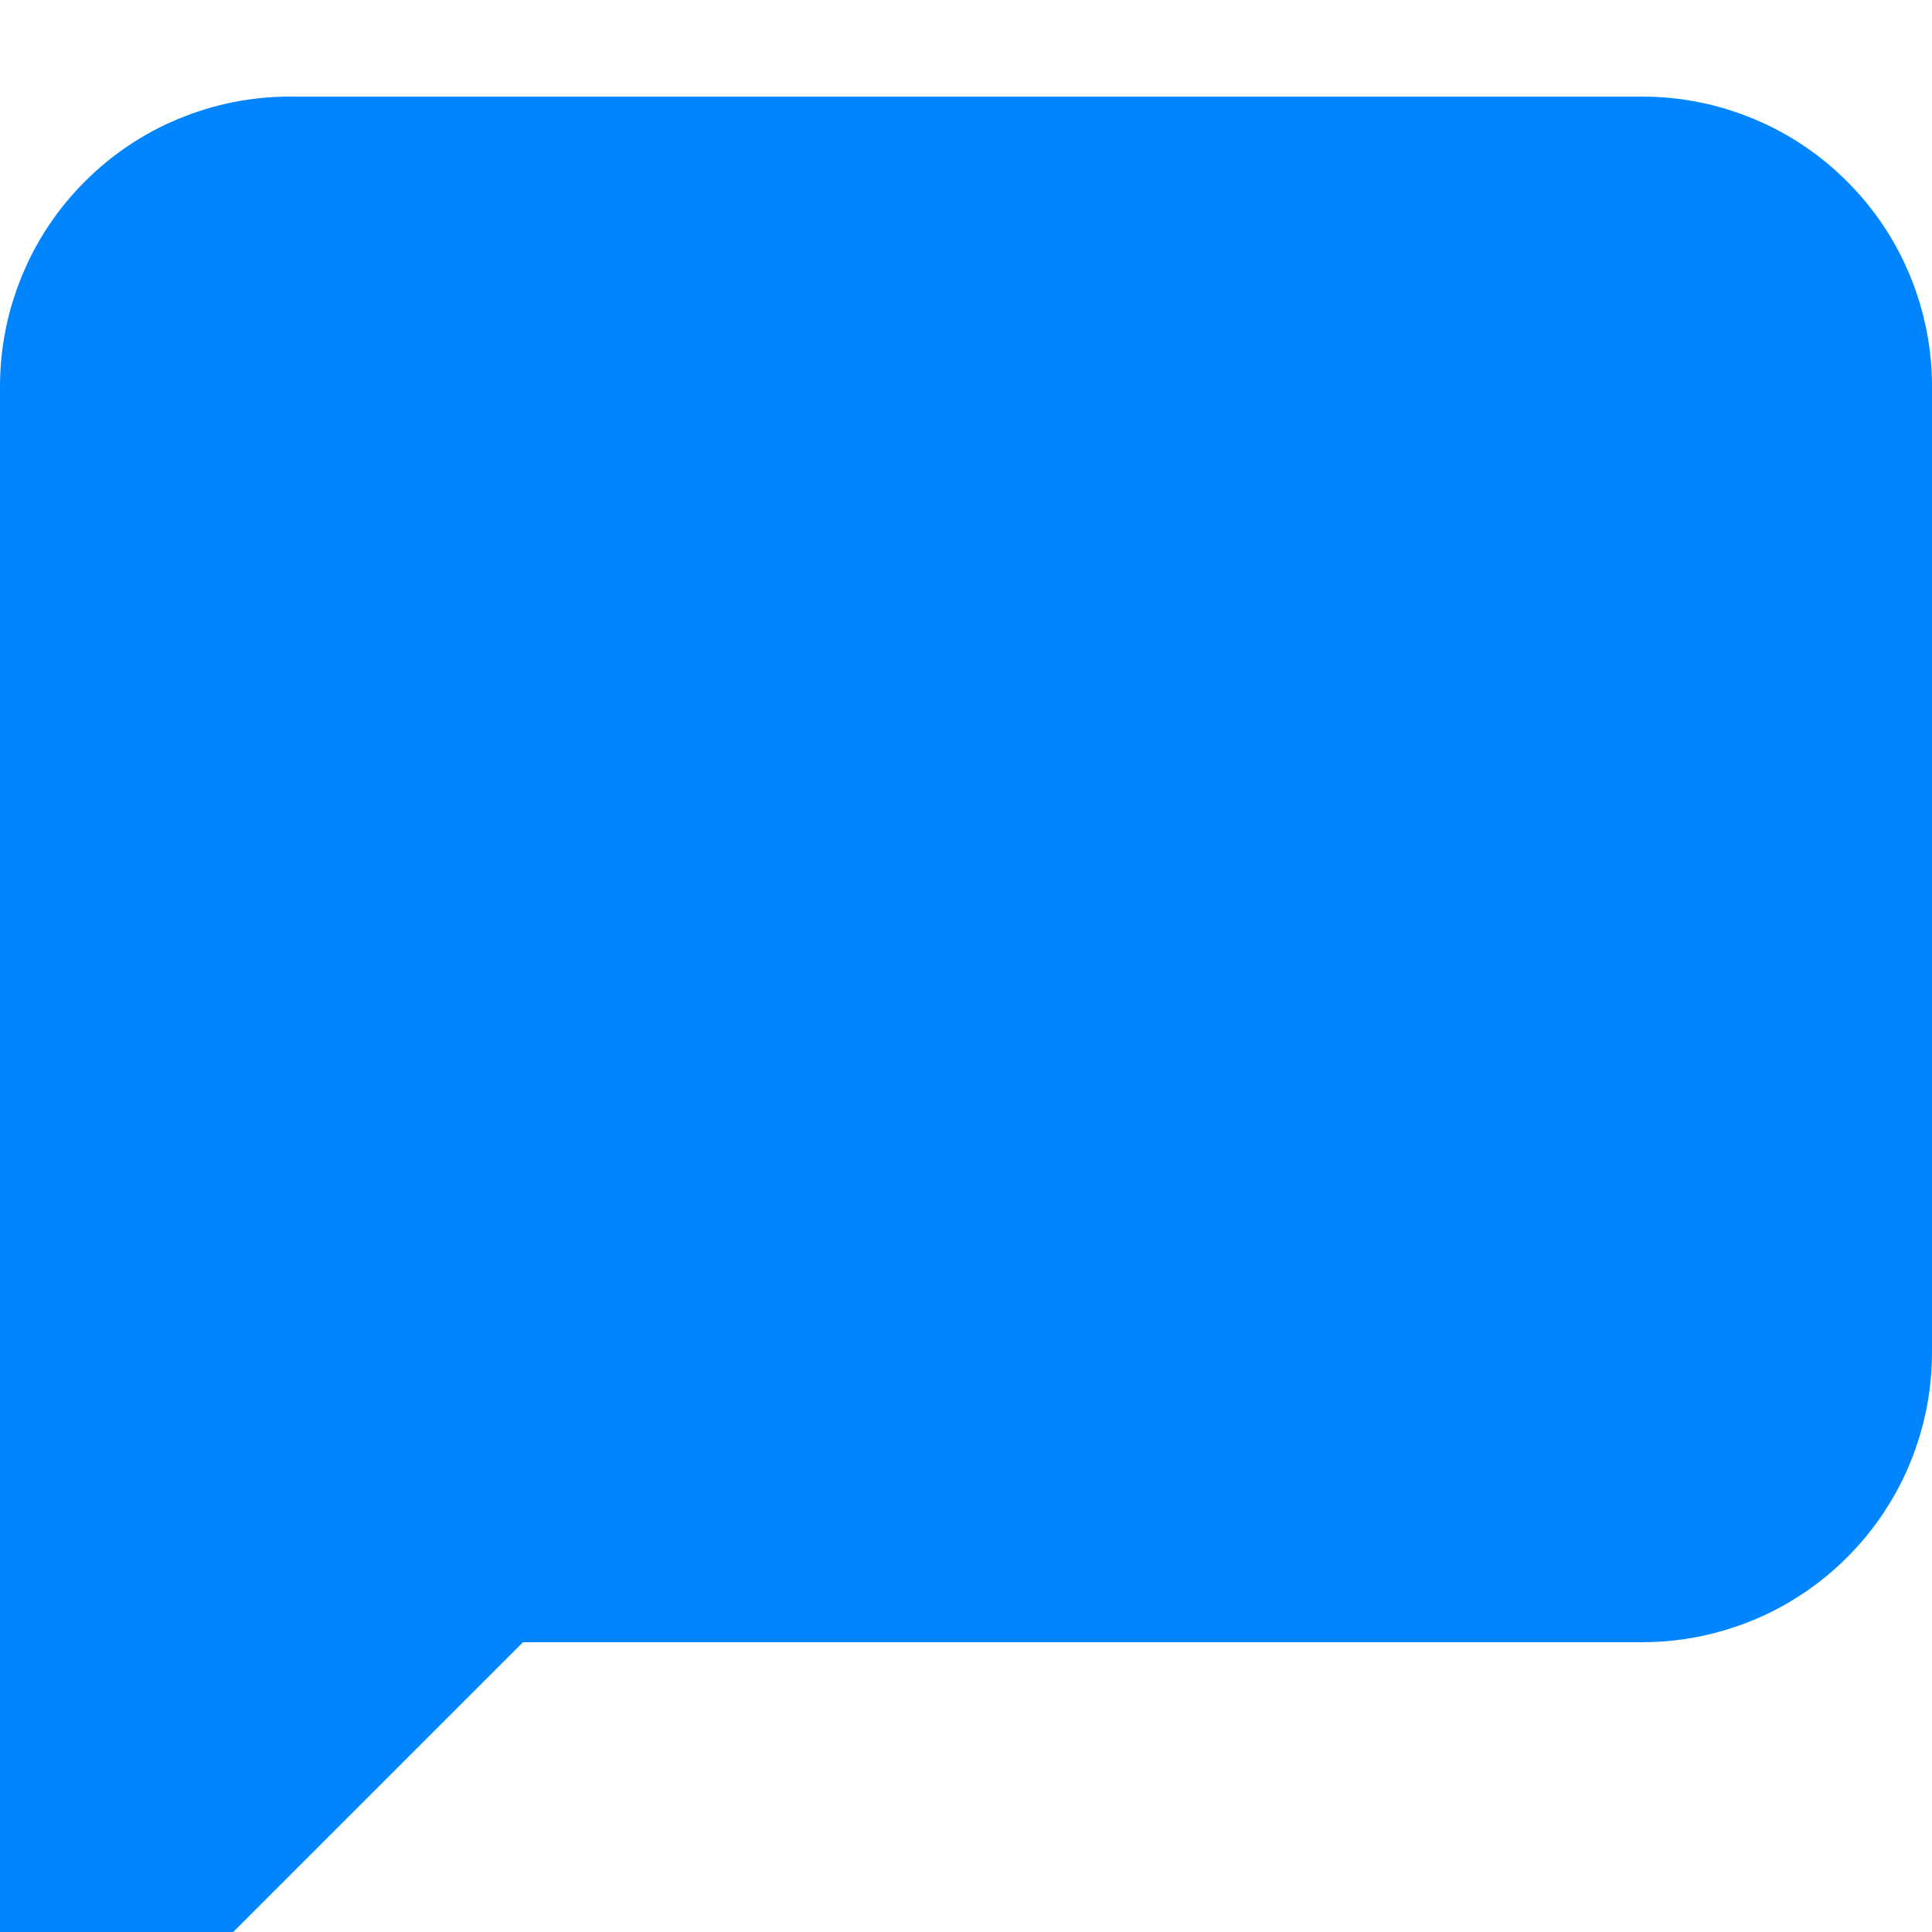 <svg width="10" height="10" viewBox="0 0 10 10" fill="none" xmlns="http://www.w3.org/2000/svg">
<path d="M9.5 7C9.5 7.265 9.395 7.52 9.207 7.707C9.02 7.895 8.765 8 8.5 8H2.5L0.5 10V2C0.5 1.735 0.605 1.48 0.793 1.293C0.98 1.105 1.235 1 1.5 1H8.5C8.765 1 9.02 1.105 9.207 1.293C9.395 1.48 9.5 1.735 9.5 2V7Z" fill="#0085FF" stroke="#0085FF" stroke-linecap="round" stroke-linejoin="round"/>
</svg>
